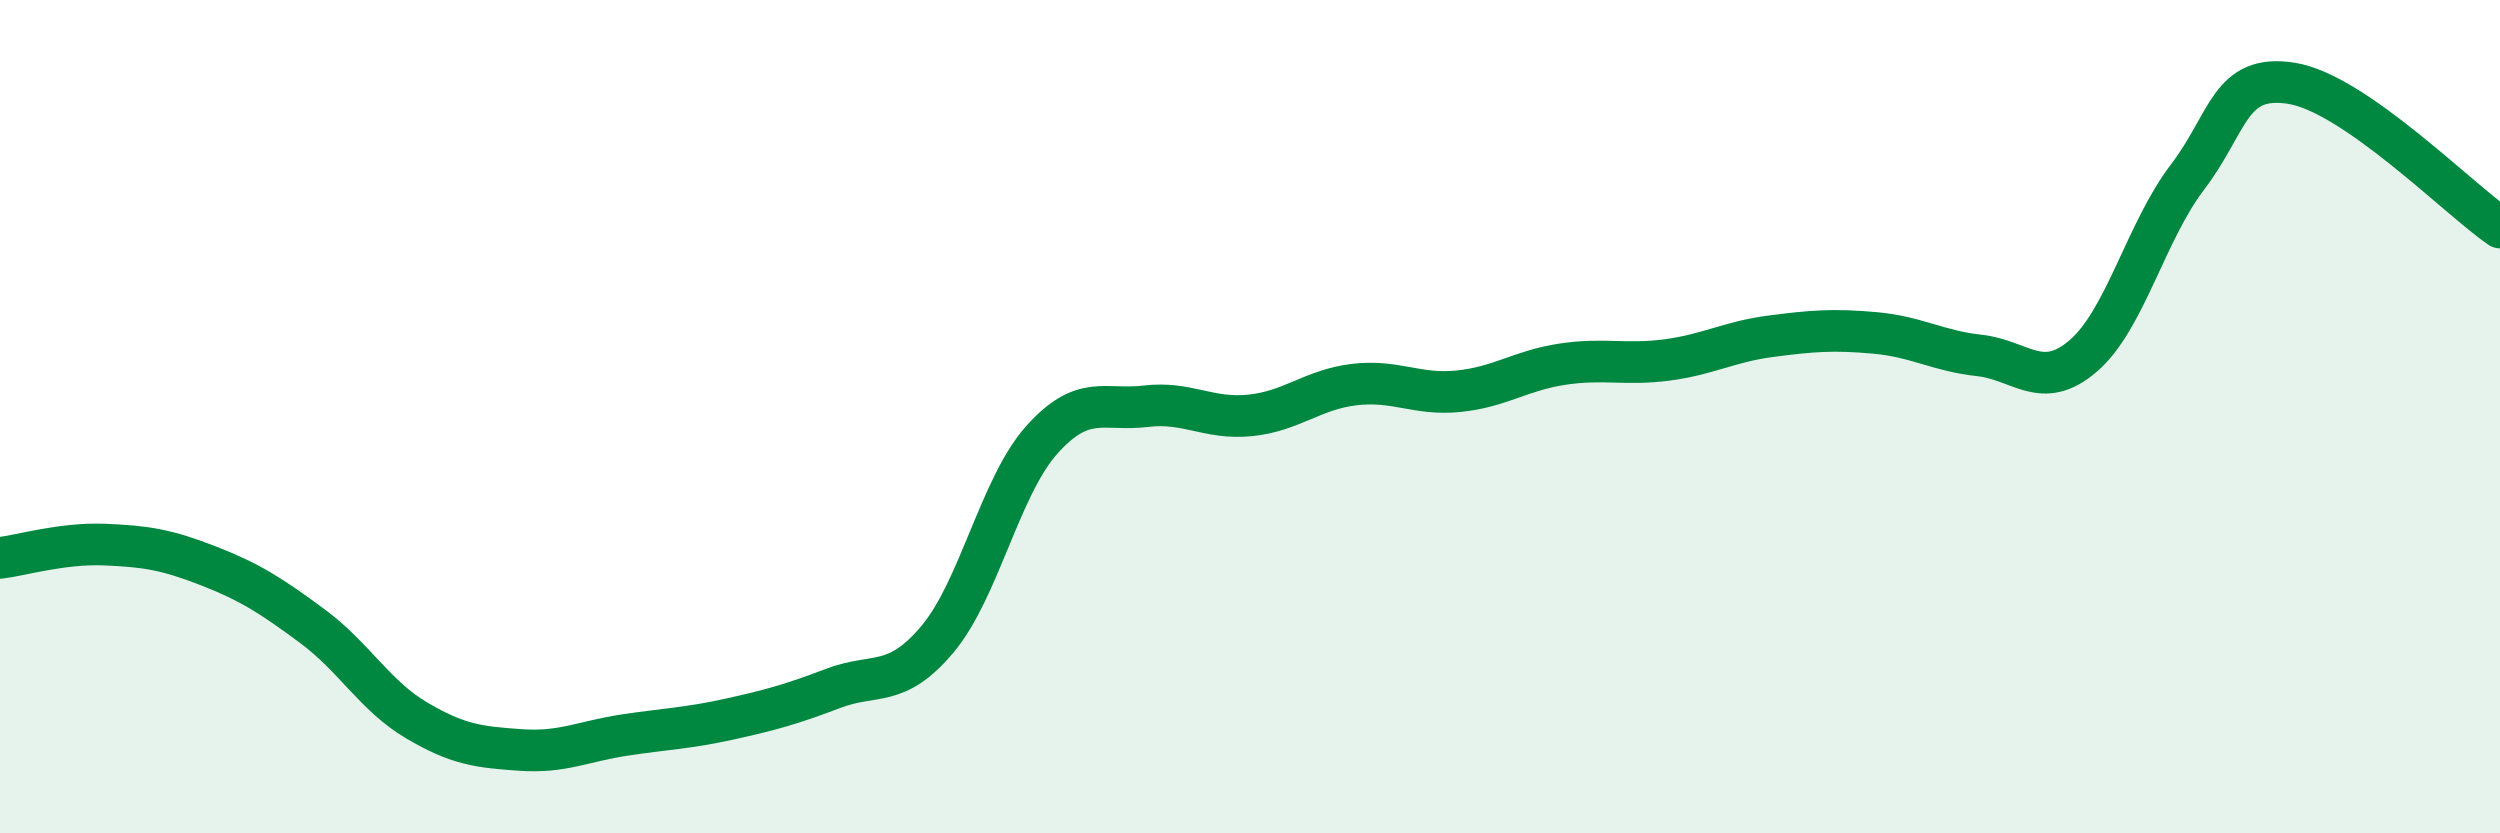 
    <svg width="60" height="20" viewBox="0 0 60 20" xmlns="http://www.w3.org/2000/svg">
      <path
        d="M 0,13.39 C 0.5,13.33 1.5,13.03 2.5,13.07 C 3.5,13.11 4,13.19 5,13.58 C 6,13.97 6.5,14.29 7.5,15.03 C 8.5,15.77 9,16.7 10,17.29 C 11,17.88 11.5,17.93 12.5,18 C 13.5,18.07 14,17.79 15,17.64 C 16,17.49 16.5,17.48 17.5,17.26 C 18.5,17.04 19,16.9 20,16.52 C 21,16.14 21.5,16.53 22.5,15.34 C 23.5,14.15 24,11.68 25,10.56 C 26,9.44 26.5,9.87 27.5,9.75 C 28.5,9.63 29,10.07 30,9.97 C 31,9.87 31.5,9.35 32.5,9.23 C 33.5,9.11 34,9.49 35,9.39 C 36,9.29 36.5,8.89 37.5,8.74 C 38.5,8.59 39,8.77 40,8.64 C 41,8.51 41.5,8.2 42.5,8.07 C 43.5,7.94 44,7.9 45,7.99 C 46,8.08 46.5,8.42 47.5,8.53 C 48.5,8.64 49,9.4 50,8.54 C 51,7.68 51.5,5.56 52.5,4.25 C 53.5,2.94 53.5,1.76 55,2 C 56.5,2.24 59,4.77 60,5.46L60 20L0 20Z"
        fill="#008740"
        opacity="0.1"
        stroke-linecap="round"
        stroke-linejoin="round"
      />
      <path
        d="M 0,13.39 C 0.5,13.33 1.5,13.03 2.5,13.07 C 3.5,13.11 4,13.19 5,13.58 C 6,13.97 6.5,14.29 7.5,15.03 C 8.5,15.77 9,16.7 10,17.29 C 11,17.88 11.5,17.93 12.5,18 C 13.5,18.07 14,17.79 15,17.64 C 16,17.49 16.5,17.48 17.5,17.26 C 18.5,17.04 19,16.9 20,16.52 C 21,16.14 21.5,16.53 22.5,15.34 C 23.5,14.15 24,11.68 25,10.56 C 26,9.44 26.5,9.87 27.5,9.75 C 28.5,9.63 29,10.07 30,9.97 C 31,9.87 31.5,9.35 32.5,9.23 C 33.5,9.11 34,9.49 35,9.39 C 36,9.29 36.5,8.89 37.5,8.74 C 38.5,8.59 39,8.77 40,8.64 C 41,8.51 41.5,8.2 42.5,8.07 C 43.5,7.94 44,7.9 45,7.99 C 46,8.08 46.5,8.42 47.5,8.53 C 48.5,8.64 49,9.4 50,8.54 C 51,7.68 51.5,5.56 52.5,4.25 C 53.5,2.94 53.5,1.76 55,2 C 56.5,2.24 59,4.77 60,5.46"
        stroke="#008740"
        stroke-width="1"
        fill="none"
        stroke-linecap="round"
        stroke-linejoin="round"
      />
    </svg>
  